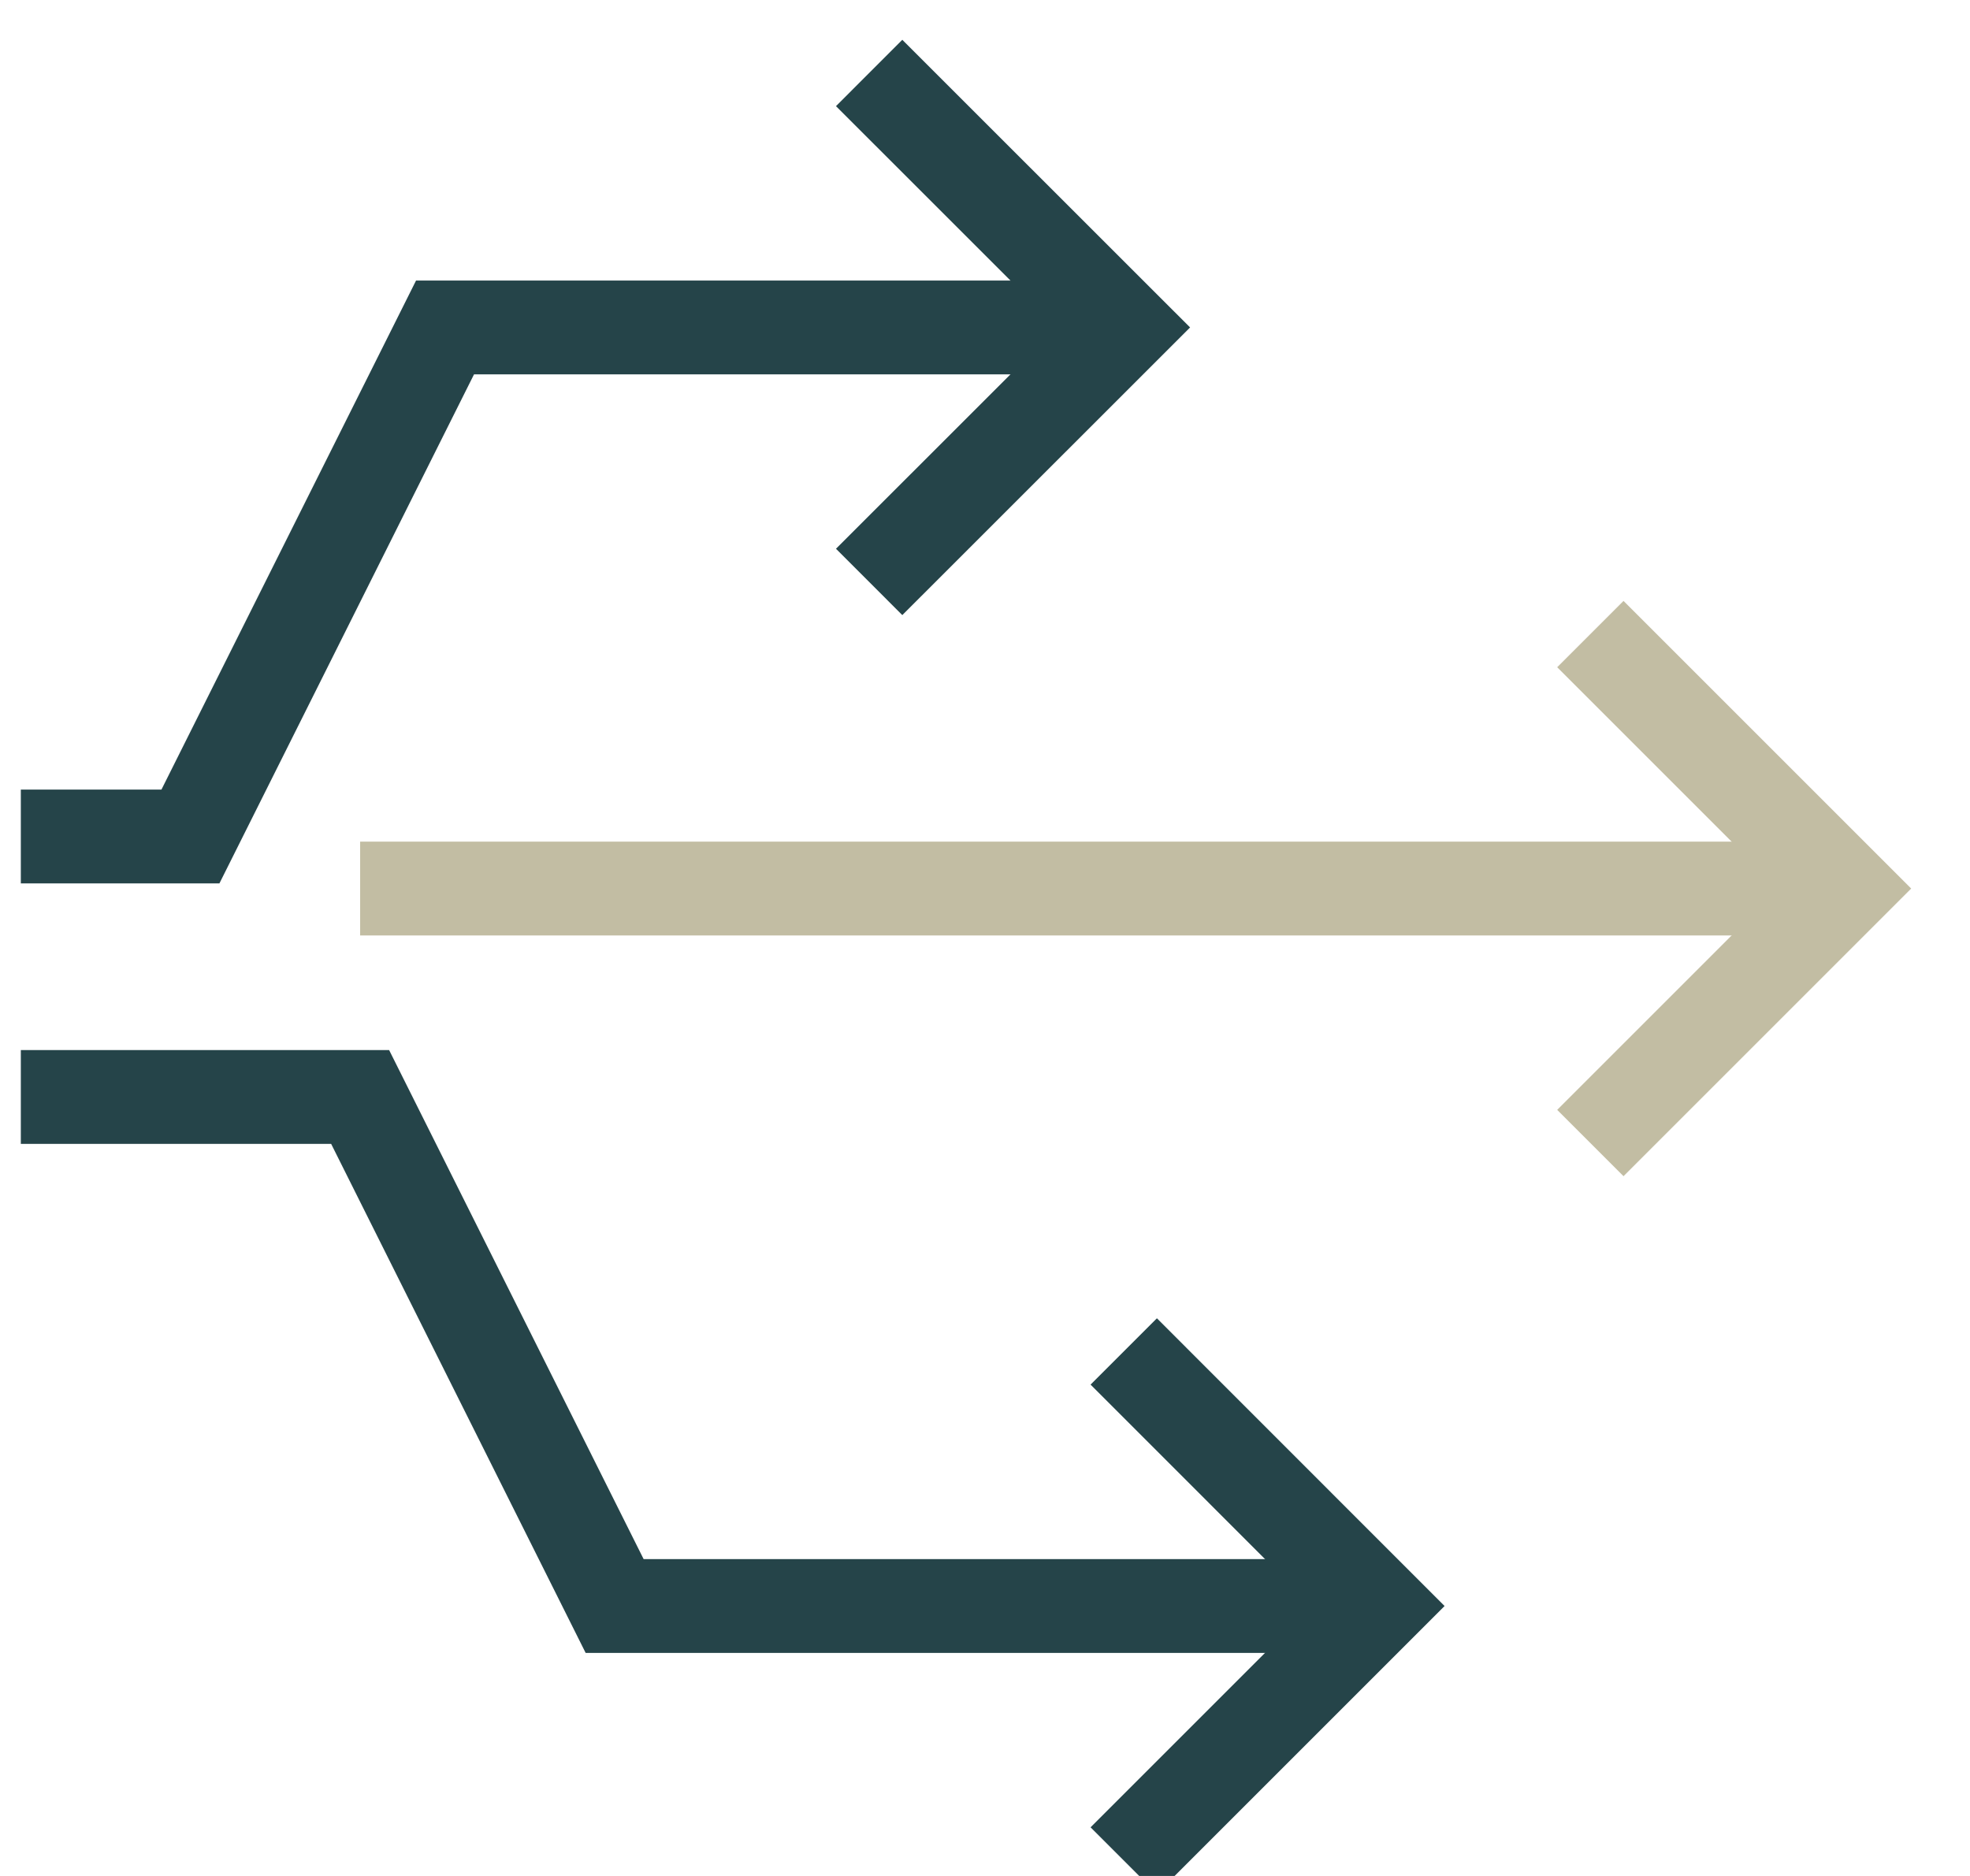 <?xml version="1.0" encoding="UTF-8"?>
<svg width="21px" height="20px" viewBox="0 0 21 20" version="1.1" xmlns="http://www.w3.org/2000/svg" xmlns:xlink="http://www.w3.org/1999/xlink">
    <!-- Generator: Sketch 57 (83077) - https://sketch.com -->
    <title>ic_kpiList_flexibilitaet</title>
    <desc>Created with Sketch.</desc>
    <g id="Karriere" stroke="none" stroke-width="1" fill="none" fill-rule="evenodd">
        <g id="Karriere-|-Desktop" transform="translate(-1213, -2458)" fill-rule="nonzero">
            <g id="Werte" transform="translate(282, 1981)">
                <g id="chancenorientiert" transform="translate(2, 0)">
                    <g id="Group" transform="translate(570, 385)">
                        <g id="Lösungsansätze">
                            <g id="ic_kpiList_flexibilitaet" transform="translate(359, 92)">
                                <g id="fork" transform="translate(9.944, 10.5) rotate(90) translate(-9.944, -10.5) translate(0.222, 0.778)">
                                    <path d="M8.695,15.827 L8.695,1.42108547e-14" id="Path" stroke="#C2BDA3"></path>
                                    <polyline id="Path" stroke="#254449" points="2.713 7.687 2.713 14.922 8.14 17.636 8.14 19.444"></polyline>
                                    <polyline id="Path" stroke="#254449" points="16.344 4.974 16.344 13.114 10.917 15.827 10.917 19.444"></polyline>
                                    <polyline id="Path" stroke="#C2BDA3" points="5.982 2.713 8.695 1.42108547e-14 11.408 2.713"></polyline>
                                    <polyline id="Path" stroke="#254449" points="0 10.401 2.713 7.687 5.426 10.401"></polyline>
                                    <polyline id="Path" stroke="#254449" points="13.63 7.687 16.344 4.974 19.057 7.687"></polyline>
                                </g>
                            </g>
                        </g>
                    </g>
                </g>
            </g>
        </g>
    </g>
</svg>
